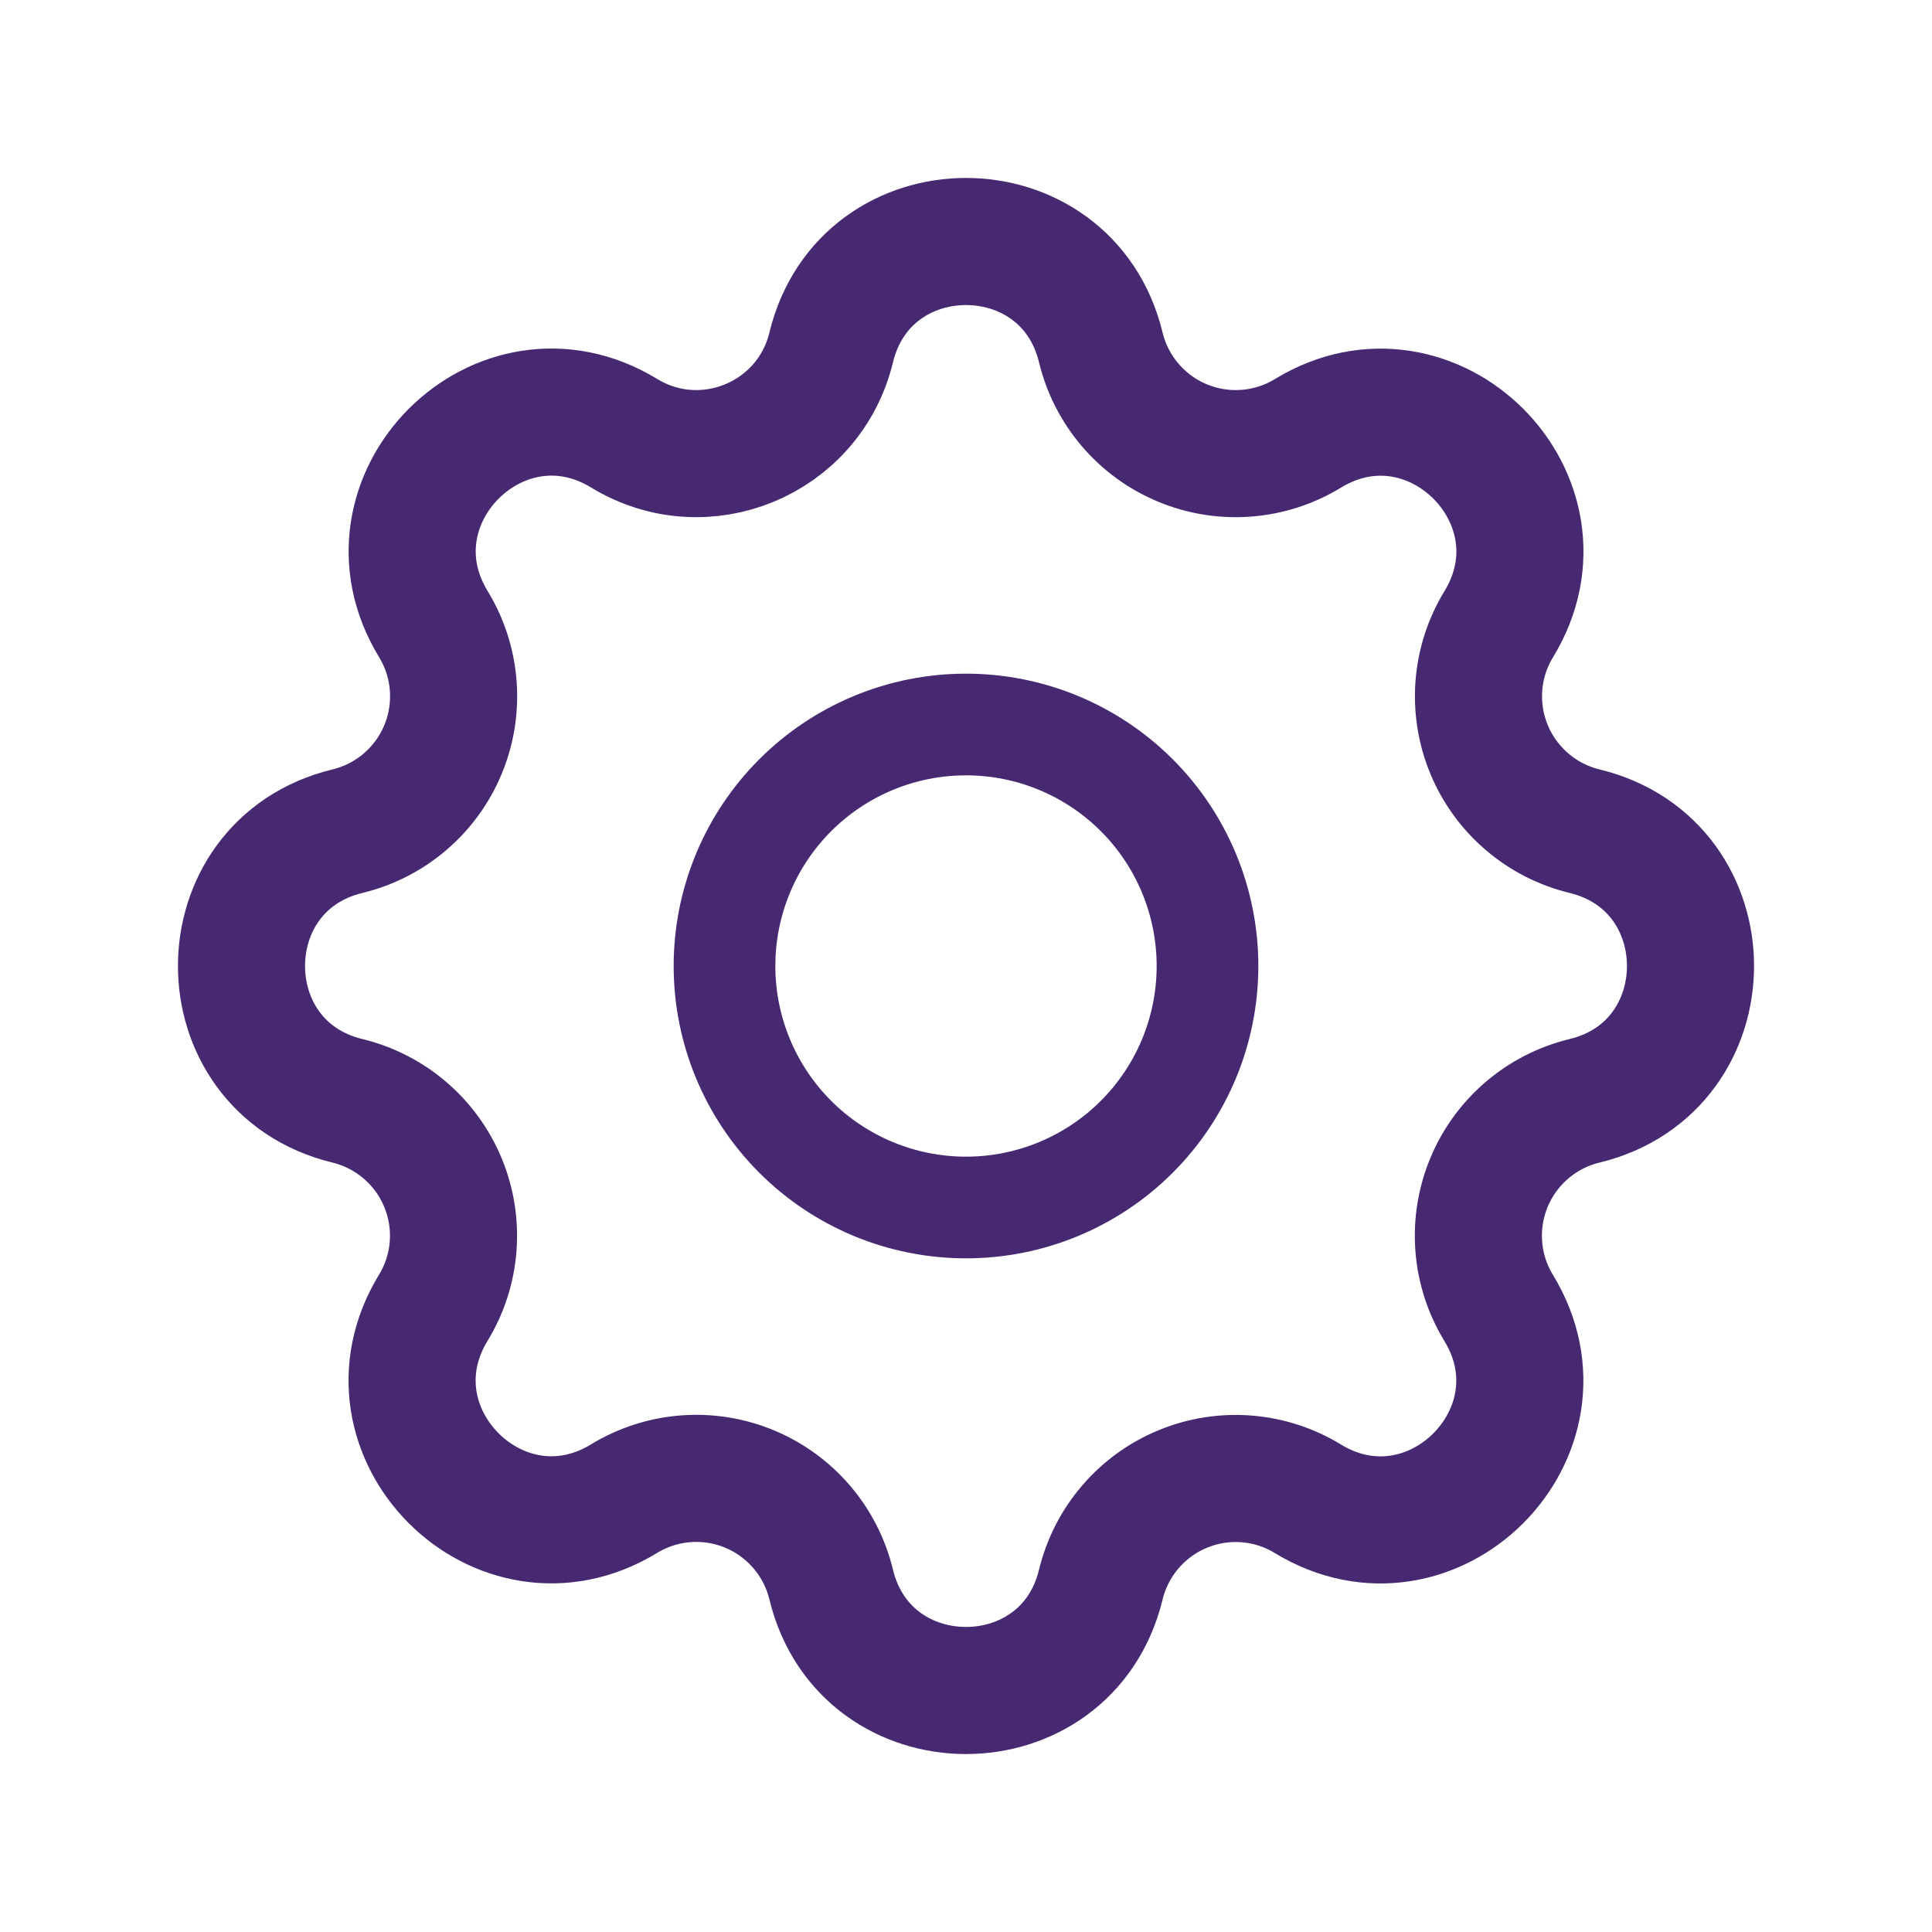 <?xml version="1.0" encoding="UTF-8"?> <svg xmlns="http://www.w3.org/2000/svg" width="38" height="38" viewBox="0 0 38 38" fill="none"><path d="M16.348 6.835C17.022 4.055 20.978 4.055 21.652 6.835C21.753 7.253 21.952 7.641 22.231 7.967C22.511 8.294 22.863 8.55 23.26 8.714C23.657 8.879 24.087 8.947 24.516 8.914C24.945 8.881 25.359 8.747 25.726 8.523C28.169 7.035 30.967 9.831 29.479 12.276C29.255 12.642 29.121 13.057 29.088 13.485C29.055 13.913 29.123 14.343 29.288 14.74C29.452 15.137 29.708 15.489 30.034 15.768C30.36 16.048 30.747 16.246 31.165 16.348C33.945 17.022 33.945 20.978 31.165 21.652C30.747 21.753 30.359 21.952 30.033 22.231C29.706 22.511 29.45 22.863 29.286 23.26C29.121 23.657 29.053 24.087 29.086 24.516C29.119 24.945 29.253 25.359 29.477 25.726C30.965 28.169 28.169 30.967 25.724 29.479C25.358 29.255 24.943 29.121 24.515 29.088C24.087 29.055 23.657 29.123 23.26 29.288C22.863 29.452 22.511 29.708 22.232 30.034C21.952 30.36 21.754 30.747 21.652 31.165C20.978 33.945 17.022 33.945 16.348 31.165C16.247 30.747 16.048 30.359 15.769 30.033C15.489 29.706 15.137 29.45 14.74 29.286C14.343 29.121 13.912 29.053 13.484 29.086C13.056 29.119 12.641 29.253 12.274 29.477C9.831 30.965 7.033 28.169 8.521 25.724C8.745 25.358 8.879 24.943 8.912 24.515C8.945 24.087 8.877 23.657 8.712 23.26C8.548 22.863 8.292 22.511 7.966 22.232C7.64 21.952 7.253 21.754 6.835 21.652C4.055 20.978 4.055 17.022 6.835 16.348C7.253 16.247 7.641 16.048 7.967 15.769C8.294 15.489 8.55 15.137 8.714 14.74C8.879 14.343 8.947 13.912 8.914 13.484C8.881 13.056 8.747 12.641 8.523 12.274C7.035 9.831 9.831 7.033 12.276 8.521C13.859 9.484 15.911 8.632 16.348 6.835Z" stroke="#472972" stroke-width="2.5" stroke-linecap="round" stroke-linejoin="round"></path><path d="M14.25 19C14.25 20.26 14.75 21.468 15.641 22.359C16.532 23.25 17.74 23.75 19 23.75C20.26 23.75 21.468 23.25 22.359 22.359C23.25 21.468 23.75 20.26 23.75 19C23.75 17.74 23.25 16.532 22.359 15.641C21.468 14.75 20.26 14.25 19 14.25C17.74 14.25 16.532 14.75 15.641 15.641C14.75 16.532 14.25 17.74 14.25 19Z" stroke="#472972" stroke-width="2" stroke-linecap="round" stroke-linejoin="round"></path></svg> 